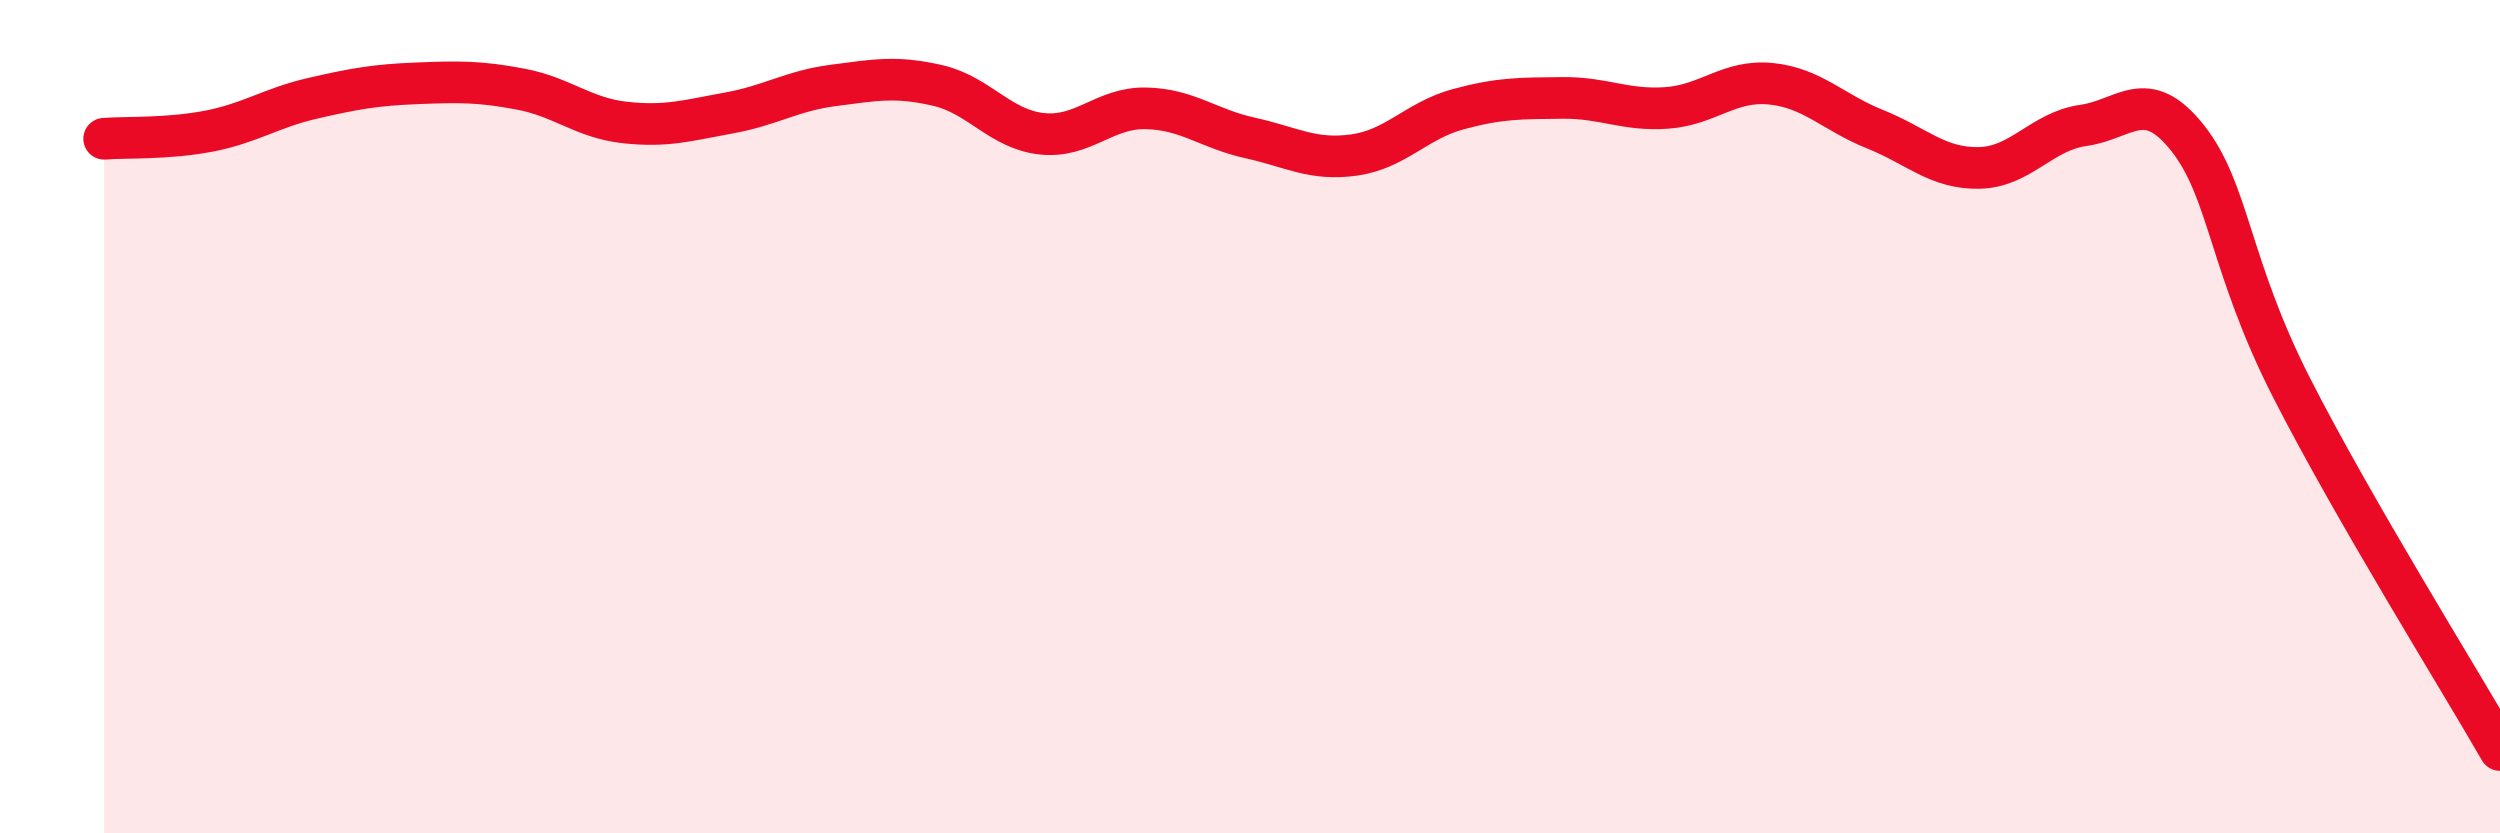 
    <svg width="60" height="20" viewBox="0 0 60 20" xmlns="http://www.w3.org/2000/svg">
      <path
        d="M 2.5,3.33 C 3,3.29 4,3.34 5,3.15 C 6,2.96 6.5,2.59 7.5,2.36 C 8.5,2.13 9,2.04 10,2 C 11,1.96 11.5,1.95 12.5,2.14 C 13.5,2.33 14,2.83 15,2.94 C 16,3.05 16.5,2.89 17.5,2.71 C 18.5,2.53 19,2.18 20,2.05 C 21,1.92 21.5,1.82 22.5,2.05 C 23.5,2.28 24,3.1 25,3.21 C 26,3.32 26.5,2.58 27.5,2.6 C 28.5,2.62 29,3.09 30,3.31 C 31,3.53 31.5,3.86 32.5,3.72 C 33.5,3.58 34,2.89 35,2.62 C 36,2.35 36.5,2.36 37.5,2.35 C 38.5,2.34 39,2.66 40,2.59 C 41,2.52 41.5,1.91 42.5,2.01 C 43.5,2.11 44,2.7 45,3.1 C 46,3.5 46.5,4.05 47.5,4.03 C 48.5,4.01 49,3.15 50,3.01 C 51,2.87 51.5,2.05 52.5,3.31 C 53.5,4.57 53.5,6.37 55,9.31 C 56.5,12.25 59,16.26 60,18L60 20L2.5 20Z"
        fill="#EB0A25"
        opacity="0.1"
        stroke-linecap="round"
        stroke-linejoin="round"
      />
      <path
        d="M 2.5,3.33 C 3,3.29 4,3.34 5,3.15 C 6,2.96 6.5,2.59 7.5,2.36 C 8.5,2.13 9,2.04 10,2 C 11,1.96 11.5,1.95 12.5,2.14 C 13.5,2.33 14,2.83 15,2.94 C 16,3.05 16.5,2.89 17.5,2.71 C 18.5,2.53 19,2.18 20,2.05 C 21,1.92 21.5,1.82 22.5,2.05 C 23.5,2.28 24,3.1 25,3.21 C 26,3.32 26.5,2.58 27.5,2.6 C 28.5,2.62 29,3.09 30,3.31 C 31,3.53 31.5,3.86 32.5,3.72 C 33.5,3.58 34,2.89 35,2.62 C 36,2.35 36.5,2.36 37.5,2.35 C 38.5,2.34 39,2.66 40,2.59 C 41,2.52 41.5,1.91 42.5,2.01 C 43.5,2.11 44,2.7 45,3.1 C 46,3.5 46.5,4.05 47.5,4.03 C 48.5,4.01 49,3.15 50,3.01 C 51,2.87 51.5,2.05 52.5,3.31 C 53.5,4.57 53.5,6.37 55,9.31 C 56.5,12.25 59,16.26 60,18"
        stroke="#EB0A25"
        stroke-width="1"
        fill="none"
        stroke-linecap="round"
        stroke-linejoin="round"
      />
    </svg>
  